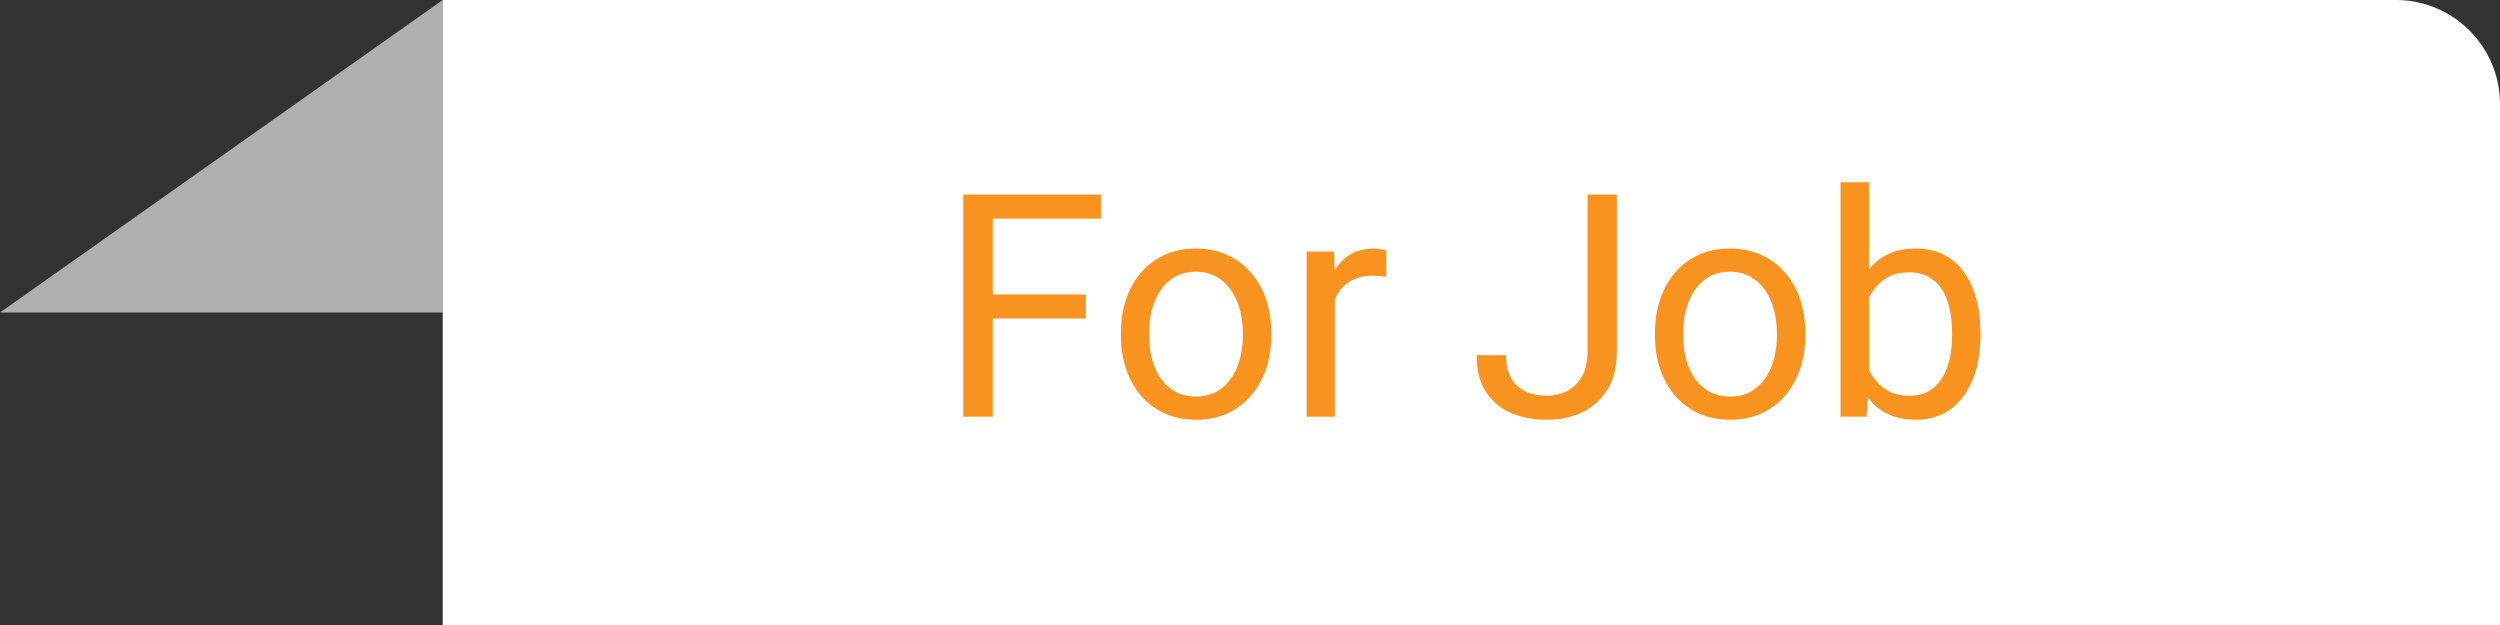 <svg width="96" height="24" viewBox="0 0 96 24" fill="none" xmlns="http://www.w3.org/2000/svg">
<rect x="0" y="0" width="96" height="24" fill="#333333" stroke="none"/>
<path d="M17 12V0L0 12H17Z" fill="#AFAFAF"/>
<path d="M17 0H92C94.209 0 96 1.791 96 4V24H17V0Z" fill="white"/>
<path d="M38.121 7.469V16H36.99V7.469H38.121ZM41.695 11.307V12.232H37.875V11.307H41.695ZM42.275 7.469V8.395H37.875V7.469H42.275ZM43.043 12.9V12.766C43.043 12.309 43.109 11.885 43.242 11.494C43.375 11.1 43.566 10.758 43.816 10.469C44.066 10.176 44.369 9.949 44.725 9.789C45.08 9.625 45.478 9.543 45.92 9.543C46.365 9.543 46.766 9.625 47.121 9.789C47.48 9.949 47.785 10.176 48.035 10.469C48.289 10.758 48.482 11.1 48.615 11.494C48.748 11.885 48.815 12.309 48.815 12.766V12.9C48.815 13.357 48.748 13.781 48.615 14.172C48.482 14.562 48.289 14.904 48.035 15.197C47.785 15.486 47.482 15.713 47.127 15.877C46.775 16.037 46.377 16.117 45.932 16.117C45.486 16.117 45.086 16.037 44.73 15.877C44.375 15.713 44.07 15.486 43.816 15.197C43.566 14.904 43.375 14.562 43.242 14.172C43.109 13.781 43.043 13.357 43.043 12.9ZM44.127 12.766V12.9C44.127 13.217 44.164 13.516 44.238 13.797C44.312 14.074 44.424 14.32 44.572 14.535C44.725 14.75 44.914 14.92 45.141 15.045C45.367 15.166 45.631 15.227 45.932 15.227C46.228 15.227 46.488 15.166 46.711 15.045C46.938 14.92 47.125 14.75 47.273 14.535C47.422 14.32 47.533 14.074 47.607 13.797C47.685 13.516 47.725 13.217 47.725 12.9V12.766C47.725 12.453 47.685 12.158 47.607 11.881C47.533 11.6 47.42 11.352 47.268 11.137C47.119 10.918 46.932 10.746 46.705 10.621C46.482 10.496 46.221 10.434 45.92 10.434C45.623 10.434 45.361 10.496 45.135 10.621C44.912 10.746 44.725 10.918 44.572 11.137C44.424 11.352 44.312 11.6 44.238 11.881C44.164 12.158 44.127 12.453 44.127 12.766ZM51.258 10.656V16H50.174V9.66H51.228L51.258 10.656ZM53.238 9.625L53.232 10.633C53.143 10.613 53.057 10.602 52.975 10.598C52.897 10.59 52.807 10.586 52.705 10.586C52.455 10.586 52.234 10.625 52.043 10.703C51.852 10.781 51.69 10.891 51.557 11.031C51.424 11.172 51.318 11.34 51.24 11.535C51.166 11.727 51.117 11.938 51.094 12.168L50.789 12.344C50.789 11.961 50.826 11.602 50.9 11.266C50.978 10.93 51.098 10.633 51.258 10.375C51.418 10.113 51.621 9.91 51.867 9.766C52.117 9.617 52.414 9.543 52.758 9.543C52.836 9.543 52.926 9.553 53.027 9.572C53.129 9.588 53.199 9.605 53.238 9.625ZM60.961 13.51V7.469H62.086V13.51C62.086 14.072 61.971 14.547 61.74 14.934C61.51 15.32 61.191 15.615 60.785 15.818C60.383 16.018 59.92 16.117 59.397 16.117C58.873 16.117 58.408 16.027 58.002 15.848C57.596 15.668 57.277 15.395 57.047 15.027C56.816 14.66 56.701 14.197 56.701 13.639H57.832C57.832 13.998 57.898 14.293 58.031 14.523C58.164 14.754 58.348 14.924 58.582 15.033C58.82 15.143 59.092 15.197 59.397 15.197C59.693 15.197 59.959 15.135 60.193 15.01C60.432 14.881 60.619 14.691 60.756 14.441C60.893 14.188 60.961 13.877 60.961 13.51ZM63.551 12.9V12.766C63.551 12.309 63.617 11.885 63.75 11.494C63.883 11.1 64.074 10.758 64.324 10.469C64.574 10.176 64.877 9.949 65.232 9.789C65.588 9.625 65.986 9.543 66.428 9.543C66.873 9.543 67.273 9.625 67.629 9.789C67.988 9.949 68.293 10.176 68.543 10.469C68.797 10.758 68.99 11.1 69.123 11.494C69.256 11.885 69.322 12.309 69.322 12.766V12.9C69.322 13.357 69.256 13.781 69.123 14.172C68.99 14.562 68.797 14.904 68.543 15.197C68.293 15.486 67.99 15.713 67.635 15.877C67.283 16.037 66.885 16.117 66.439 16.117C65.994 16.117 65.594 16.037 65.238 15.877C64.883 15.713 64.578 15.486 64.324 15.197C64.074 14.904 63.883 14.562 63.75 14.172C63.617 13.781 63.551 13.357 63.551 12.9ZM64.635 12.766V12.9C64.635 13.217 64.672 13.516 64.746 13.797C64.82 14.074 64.932 14.32 65.08 14.535C65.232 14.75 65.422 14.92 65.648 15.045C65.875 15.166 66.139 15.227 66.439 15.227C66.736 15.227 66.996 15.166 67.219 15.045C67.445 14.92 67.633 14.75 67.781 14.535C67.93 14.32 68.041 14.074 68.115 13.797C68.193 13.516 68.232 13.217 68.232 12.9V12.766C68.232 12.453 68.193 12.158 68.115 11.881C68.041 11.6 67.928 11.352 67.775 11.137C67.627 10.918 67.439 10.746 67.213 10.621C66.99 10.496 66.728 10.434 66.428 10.434C66.131 10.434 65.869 10.496 65.643 10.621C65.42 10.746 65.232 10.918 65.08 11.137C64.932 11.352 64.82 11.6 64.746 11.881C64.672 12.158 64.635 12.453 64.635 12.766ZM70.676 7H71.766V14.77L71.672 16H70.676V7ZM76.049 12.777V12.9C76.049 13.361 75.994 13.789 75.885 14.184C75.775 14.574 75.615 14.914 75.404 15.203C75.193 15.492 74.936 15.717 74.631 15.877C74.326 16.037 73.977 16.117 73.582 16.117C73.18 16.117 72.826 16.049 72.522 15.912C72.221 15.771 71.967 15.57 71.76 15.309C71.553 15.047 71.387 14.73 71.262 14.359C71.141 13.988 71.057 13.57 71.01 13.105V12.566C71.057 12.098 71.141 11.678 71.262 11.307C71.387 10.935 71.553 10.619 71.76 10.357C71.967 10.092 72.221 9.891 72.522 9.754C72.822 9.613 73.172 9.543 73.57 9.543C73.969 9.543 74.322 9.621 74.631 9.777C74.939 9.93 75.197 10.148 75.404 10.434C75.615 10.719 75.775 11.06 75.885 11.459C75.994 11.854 76.049 12.293 76.049 12.777ZM74.959 12.9V12.777C74.959 12.461 74.93 12.164 74.871 11.887C74.812 11.605 74.719 11.359 74.59 11.148C74.461 10.934 74.291 10.766 74.08 10.645C73.869 10.52 73.609 10.457 73.301 10.457C73.027 10.457 72.789 10.504 72.586 10.598C72.387 10.691 72.217 10.818 72.076 10.979C71.936 11.135 71.82 11.315 71.731 11.518C71.644 11.717 71.58 11.924 71.537 12.139V13.551C71.6 13.824 71.701 14.088 71.842 14.342C71.986 14.592 72.178 14.797 72.416 14.957C72.658 15.117 72.957 15.197 73.312 15.197C73.606 15.197 73.856 15.139 74.062 15.021C74.273 14.9 74.443 14.734 74.572 14.523C74.705 14.312 74.803 14.068 74.865 13.791C74.928 13.514 74.959 13.217 74.959 12.9Z" fill="#F8931F"/>
</svg>
